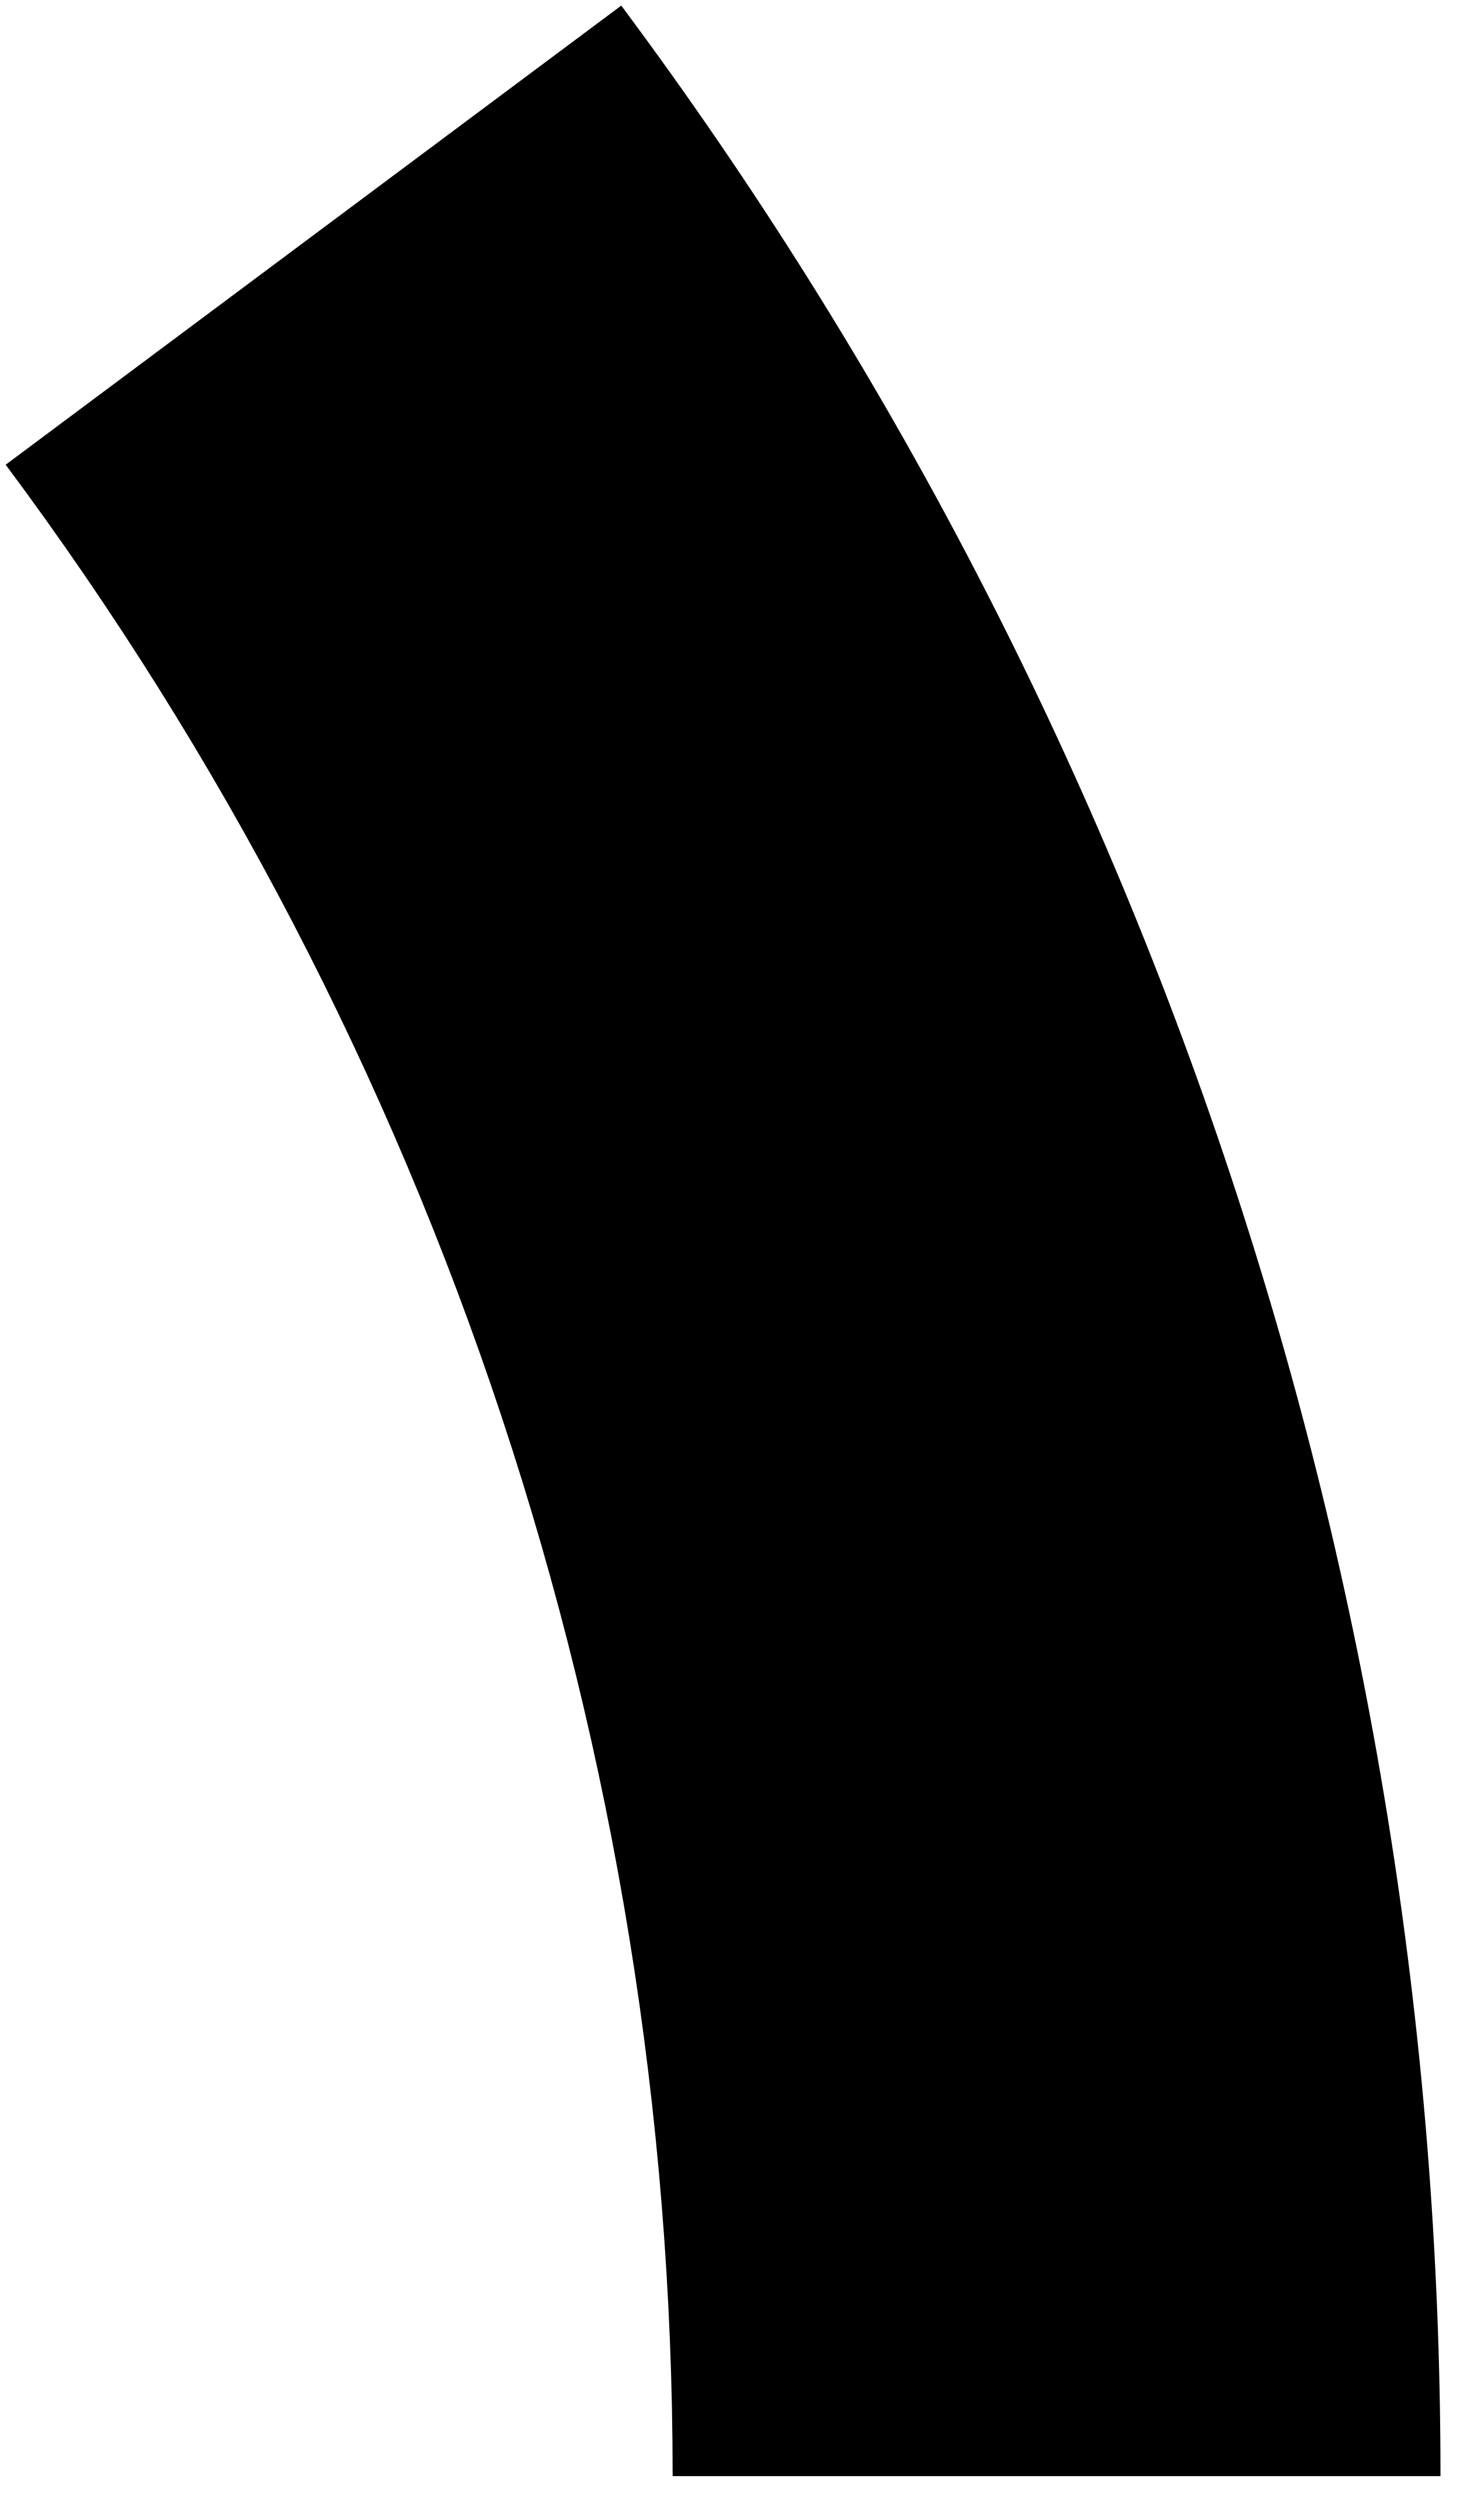 <?xml version="1.0" encoding="utf-8"?>
<svg xmlns="http://www.w3.org/2000/svg" fill="none" height="100%" overflow="visible" preserveAspectRatio="none" style="display: block;" viewBox="0 0 52 89" width="100%">
<path d="M51.305 88.153C51.305 56.458 41.072 25.61 22.127 0.199L0.202 16.545C15.625 37.233 23.957 62.348 23.957 88.153H51.305Z" fill="#9CA3AF" id="Ellipse 3" style="fill:#9CA3AF;fill:color(display-p3 0.612 0.639 0.686);fill-opacity:1;"/>
</svg>